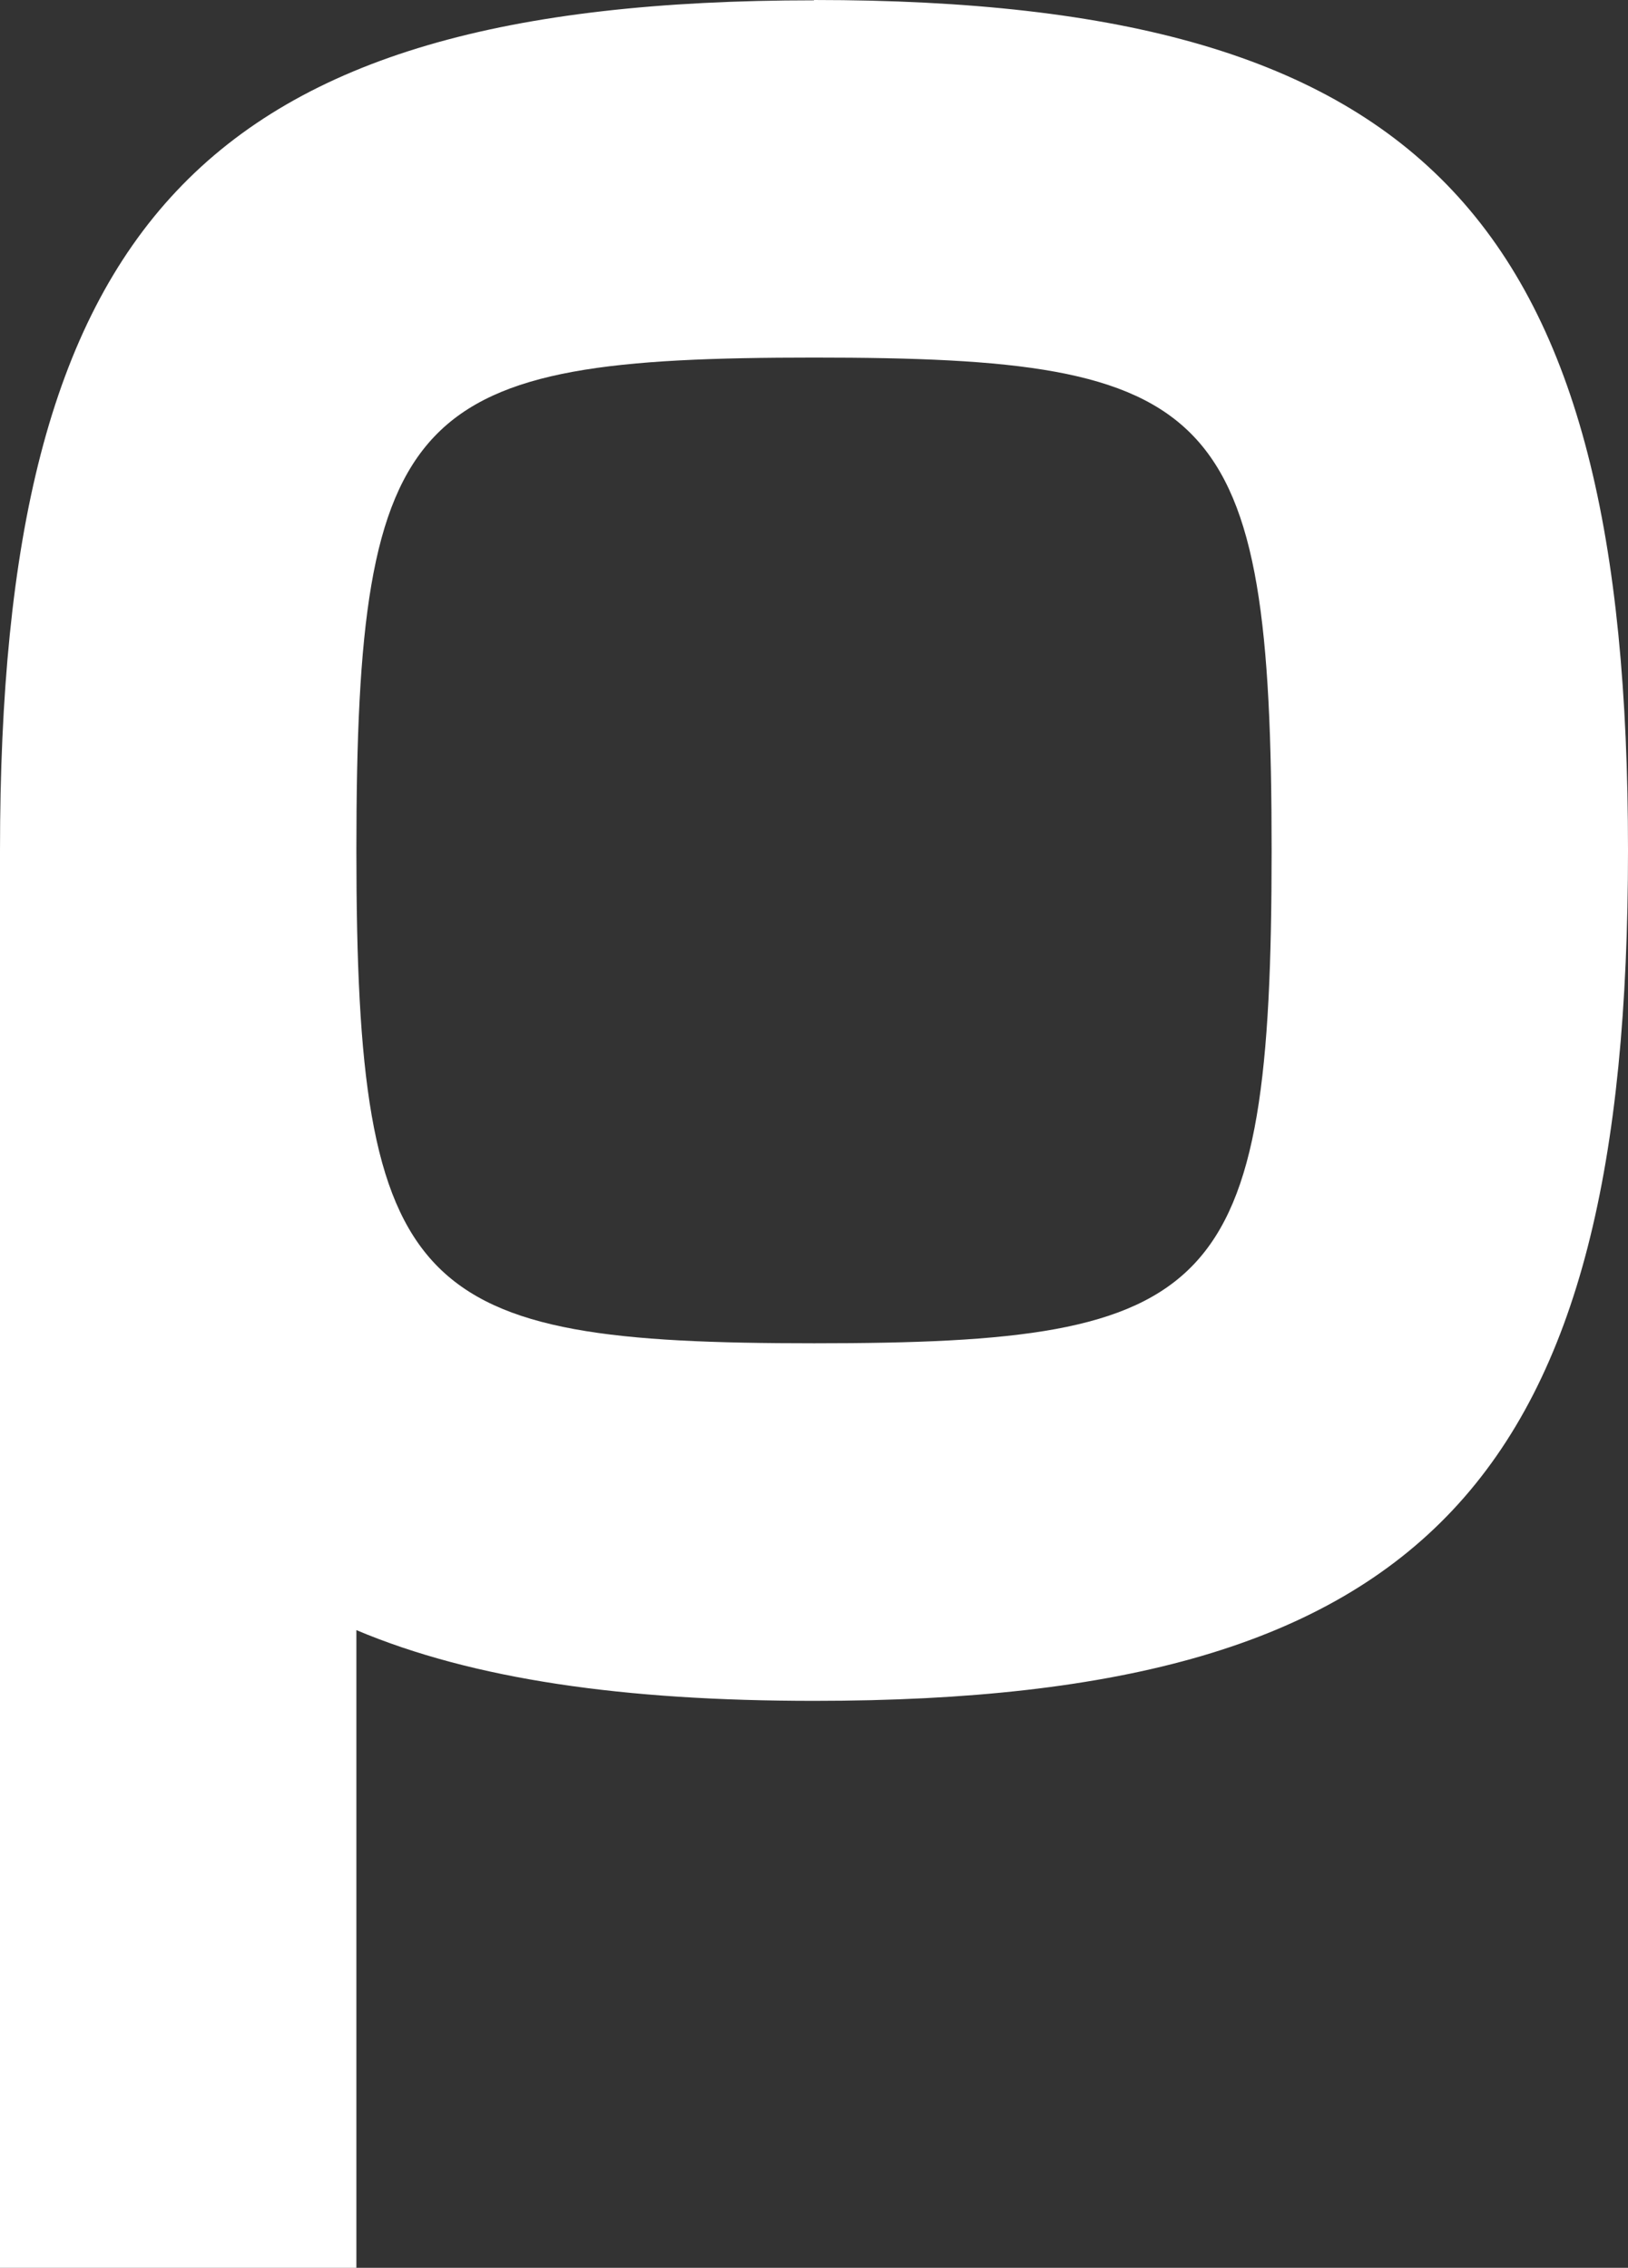 <?xml version="1.0" encoding="utf-8"?>
<svg xmlns="http://www.w3.org/2000/svg" fill="none" height="100%" overflow="visible" preserveAspectRatio="none" style="display: block;" viewBox="0 0 30.798 42.892" width="100%">
<rect x="0" y="0" width="30.798" height="42.892" fill="#333333" stroke="none"/>
<path d="M15.402 0C27.082 0 30.798 4.256 30.798 16.084C30.798 27.913 27.082 32.169 15.402 32.169C11.801 32.169 8.955 31.764 6.742 30.831V42.892H0V16.091C0 4.262 3.774 0.006 15.396 0.006L15.402 0ZM15.402 25.406C23.014 25.406 24.056 24.532 24.056 16.084C24.056 7.637 23.014 6.763 15.402 6.763C7.791 6.763 6.742 7.637 6.742 16.084C6.742 24.532 7.848 25.406 15.402 25.406Z" fill="white" id="Vector"/>
</svg>